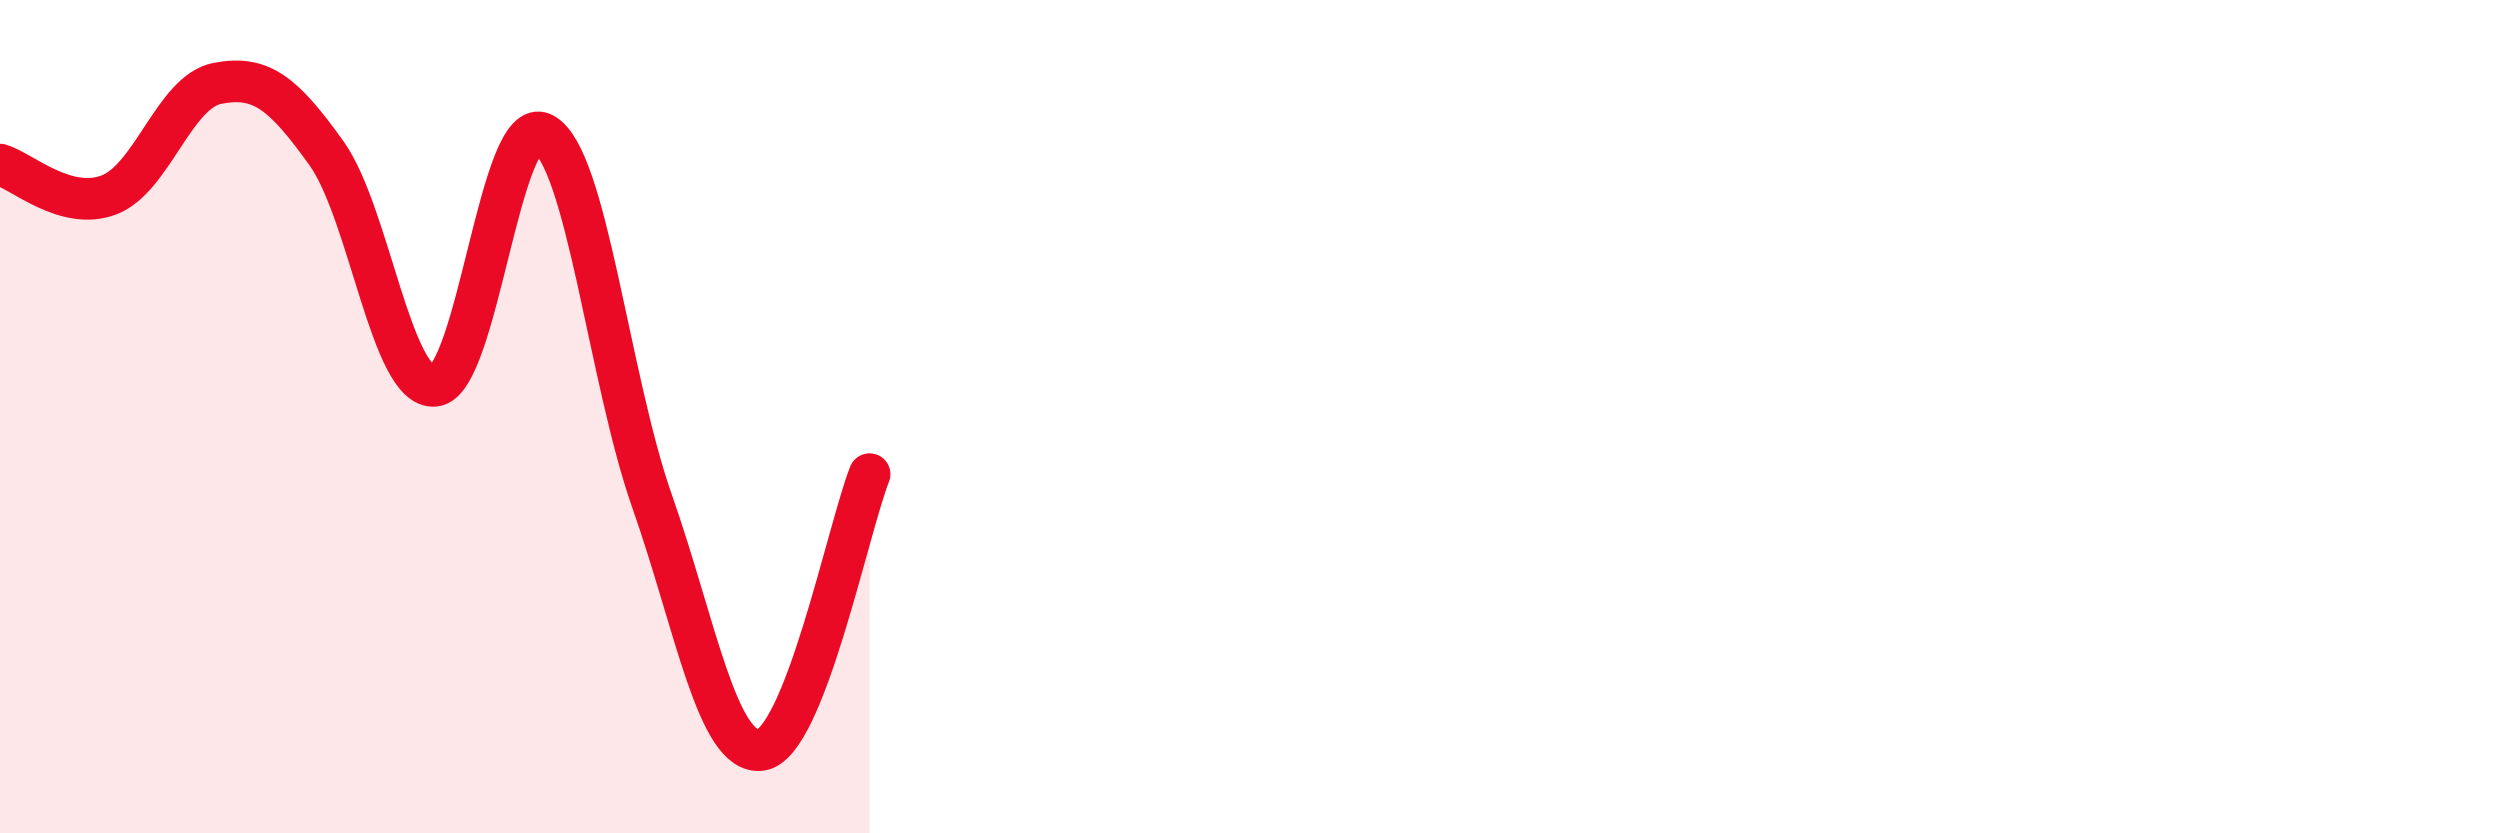 
    <svg width="60" height="20" viewBox="0 0 60 20" xmlns="http://www.w3.org/2000/svg">
      <path
        d="M 0,3.95 C 0.52,4.1 1.57,5.07 2.61,4.68 C 3.65,4.29 4.18,2.2 5.22,2 C 6.26,1.8 6.79,2.22 7.83,3.67 C 8.87,5.12 9.39,9.35 10.43,9.26 C 11.47,9.17 12,2.66 13.04,3.21 C 14.08,3.76 14.61,9.07 15.65,12.03 C 16.69,14.99 17.22,18.13 18.26,18 C 19.3,17.87 20.35,12.7 20.87,11.38L20.87 20L0 20Z"
        fill="#EB0A25"
        opacity="0.1"
        stroke-linecap="round"
        stroke-linejoin="round"
      />
      <path
        d="M 0,3.95 C 0.52,4.1 1.57,5.07 2.61,4.68 C 3.65,4.29 4.18,2.2 5.22,2 C 6.26,1.8 6.79,2.22 7.83,3.67 C 8.87,5.12 9.39,9.35 10.43,9.26 C 11.47,9.17 12,2.66 13.04,3.21 C 14.08,3.76 14.61,9.07 15.65,12.03 C 16.69,14.99 17.22,18.13 18.26,18 C 19.3,17.87 20.35,12.7 20.87,11.38"
        stroke="#EB0A25"
        stroke-width="1"
        fill="none"
        stroke-linecap="round"
        stroke-linejoin="round"
      />
    </svg>
  